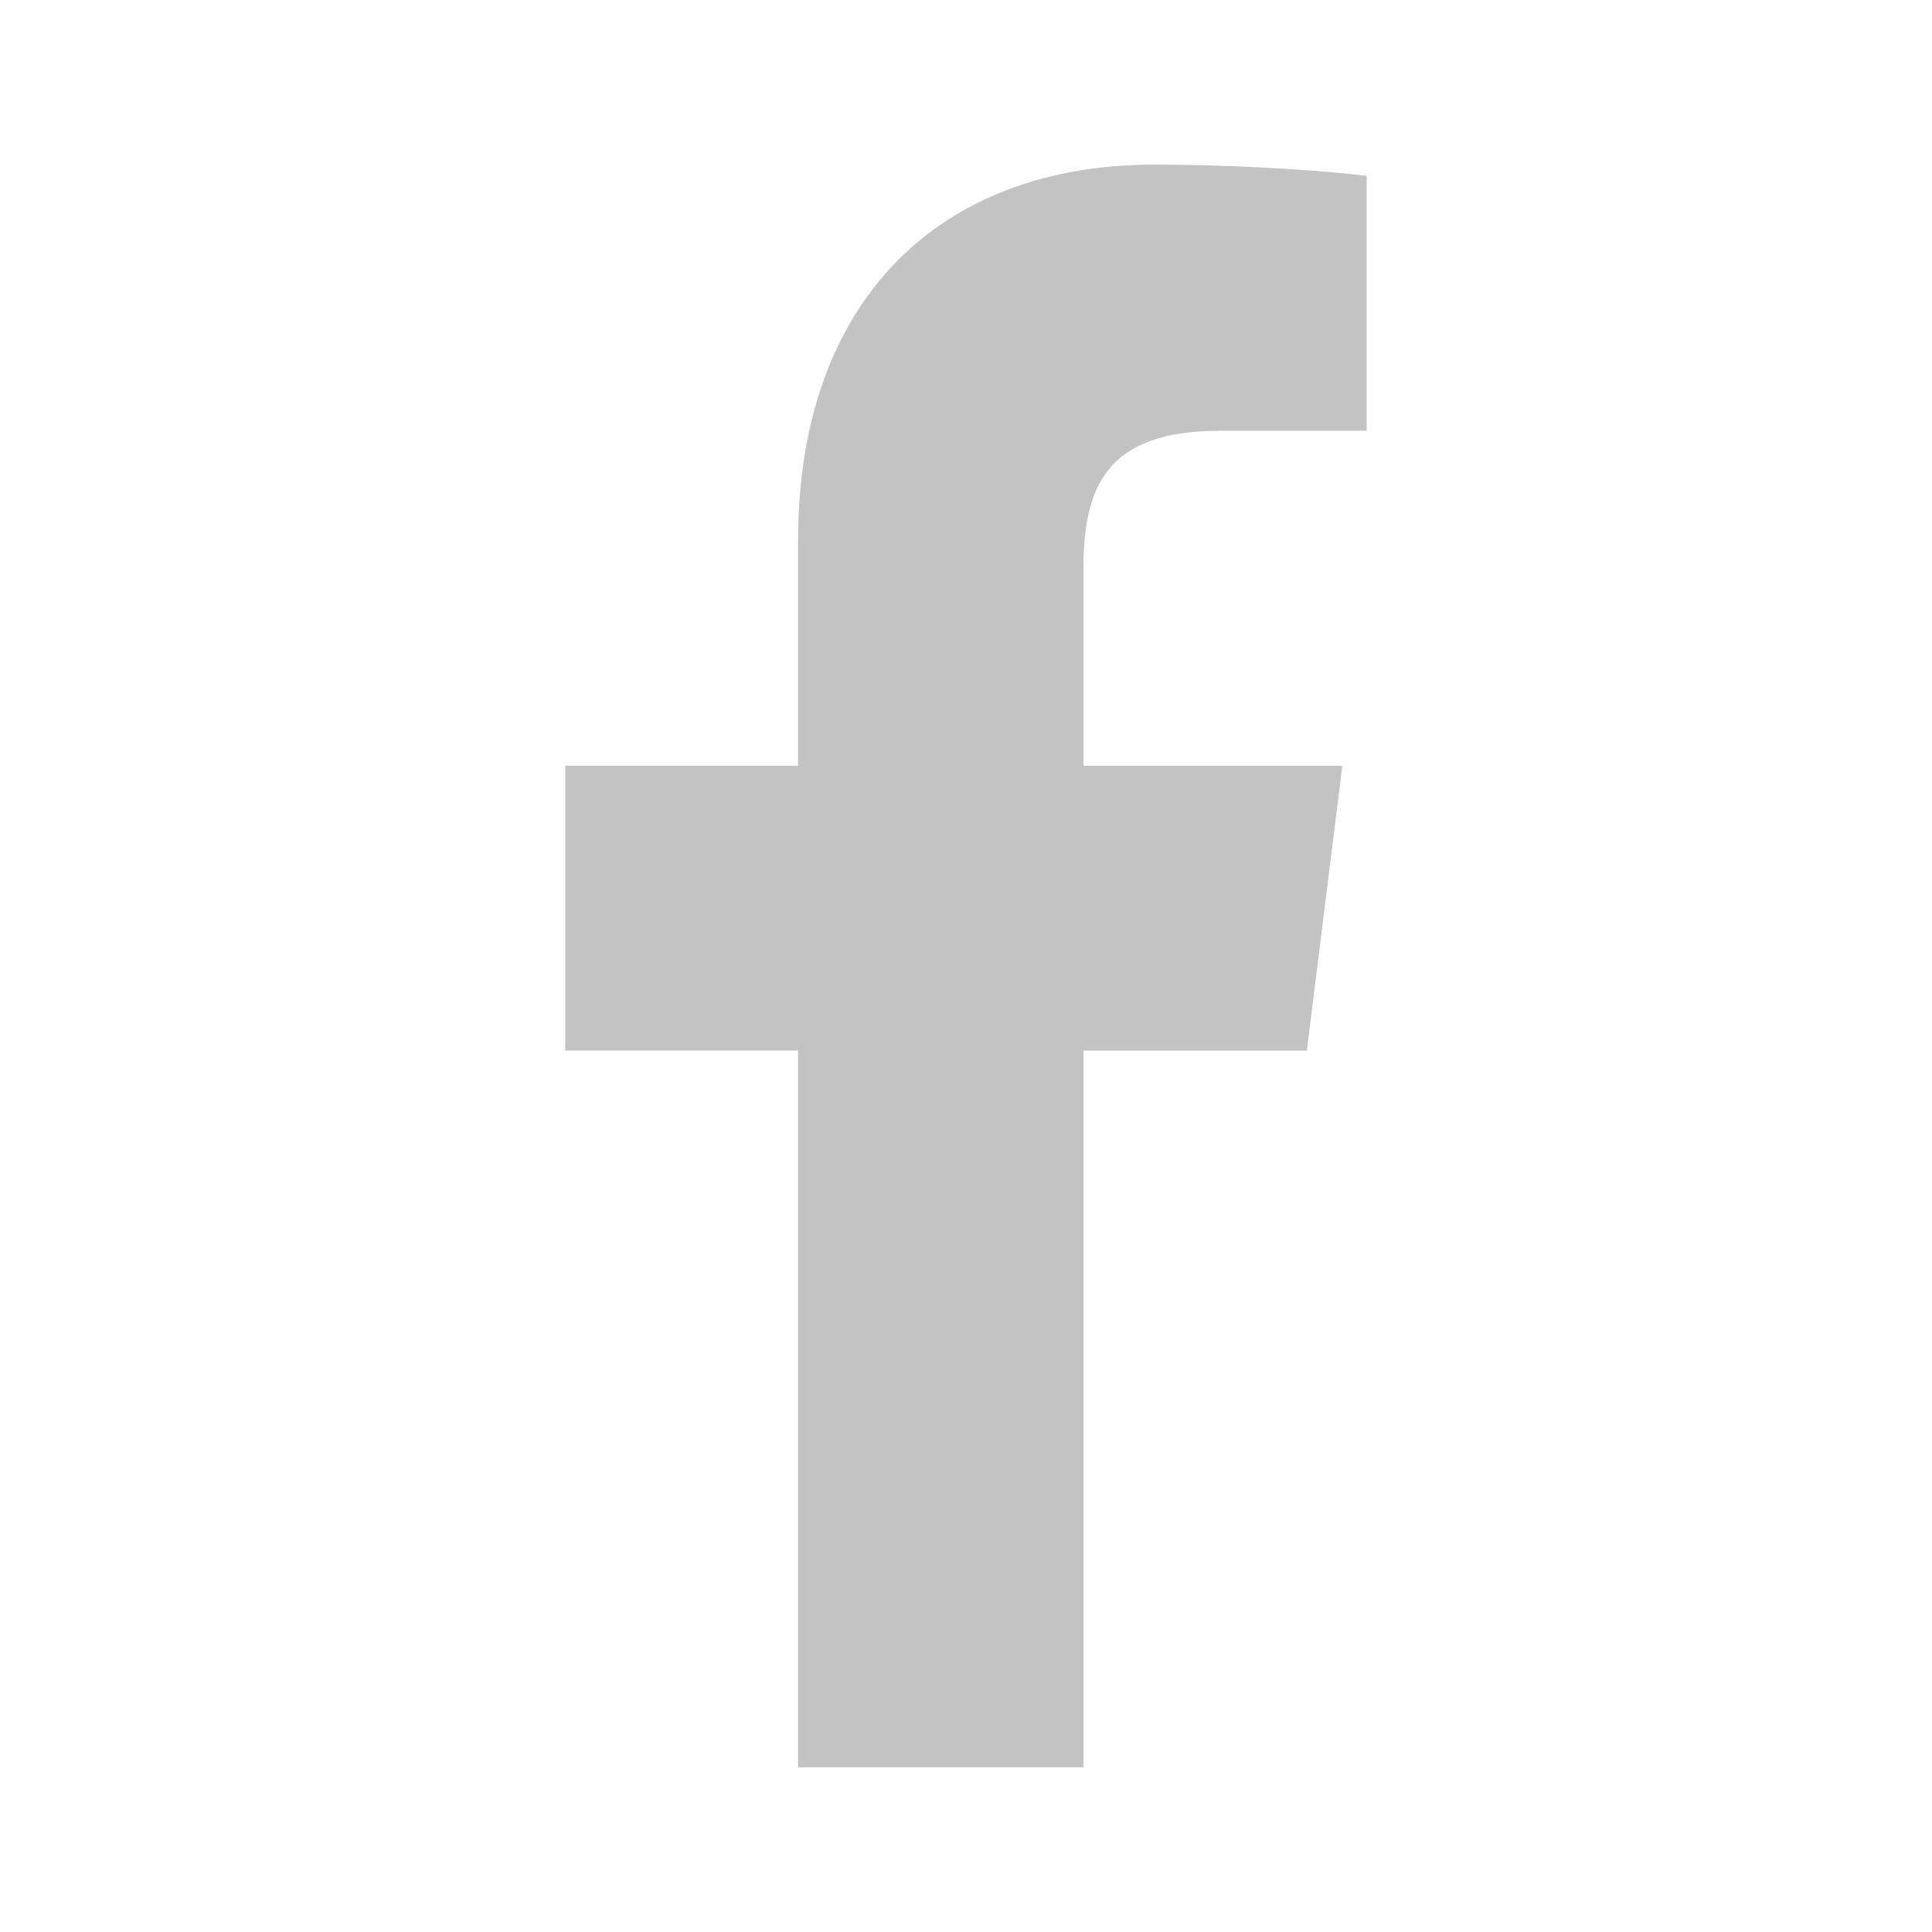 <?xml version="1.0" encoding="UTF-8"?><svg id="Layer_1" xmlns="http://www.w3.org/2000/svg" width="200mm" height="200mm" viewBox="0 0 566.93 566.93"><defs><style>.cls-1{fill:#c2c3c2;}</style></defs><path class="cls-1" d="M358.11,126.4h42.93V51.63c-7.41-1.02-32.88-3.31-62.55-3.31-61.9,0-104.31,38.94-104.31,110.5v65.86h-68.31v83.6h68.31v210.34h83.75v-210.32h65.55l10.41-83.6h-75.97v-57.59c.02-24.16,6.53-40.7,40.19-40.7h0Z"/></svg>